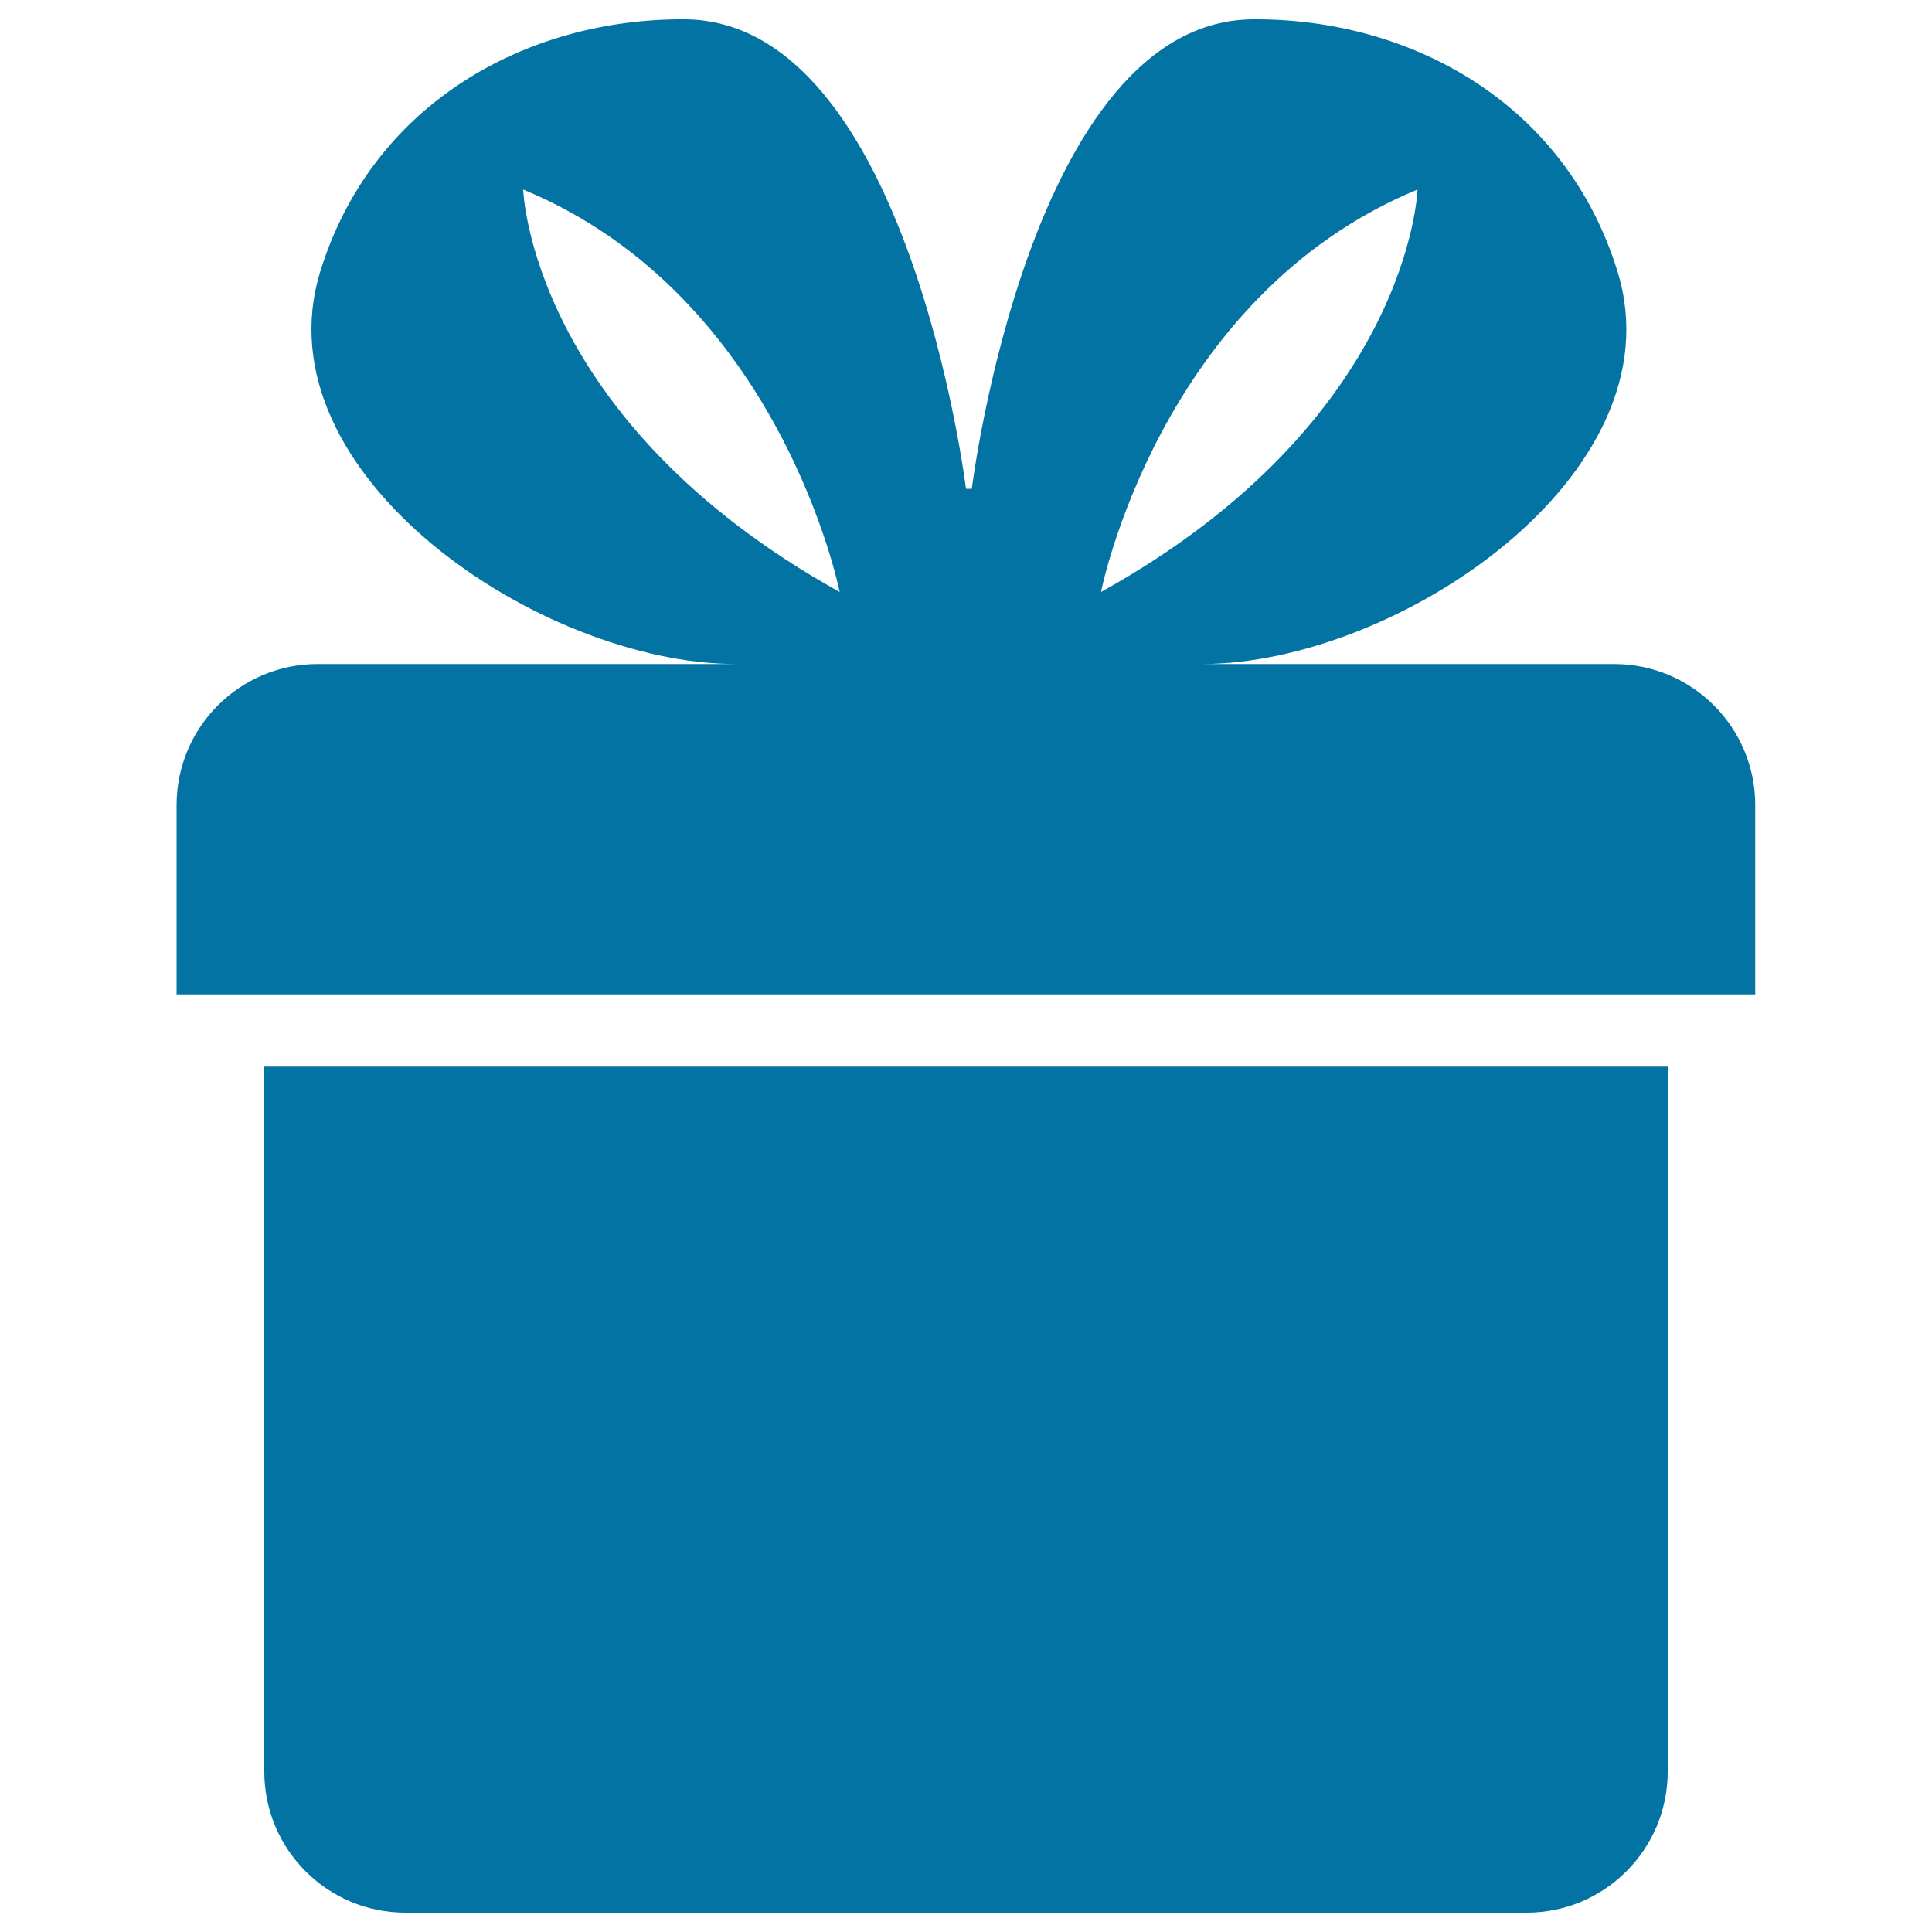 <svg xmlns="http://www.w3.org/2000/svg" viewBox="0 0 1000 1000" style="fill:#0273a2">
<title>Toxic Warning Sign SVG icon</title>
<g><path d="M209.8,990h580.4c40.3,0,73-32.7,73-73V552.1H136.8V917C136.8,957.3,169.5,990,209.8,990z"/><path d="M91.4,416.7v98h817.1v-98c0-40.3-32.7-73-73-73H621.9c101.5,0,247.4-98.5,215.4-202.9C810.6,53.6,730.5,9.5,648.6,10c-115.6,0.7-145.6,243-145.6,243H500c0,0-29.9-242.3-145.6-243c-81.9-0.5-162,43.6-188.7,130.8c-32,104.4,113.9,202.9,215.4,202.9H164.4C124.1,343.7,91.4,376.4,91.4,416.7z M733.7,98.1c0,0-3.6,119.3-163.8,208.3C569.8,306.4,600.1,153.3,733.7,98.1z M270.8,98.1c133.5,55.2,163.8,208.3,163.8,208.3C274.3,217.3,270.8,98.1,270.8,98.1z"/></g>
</svg>